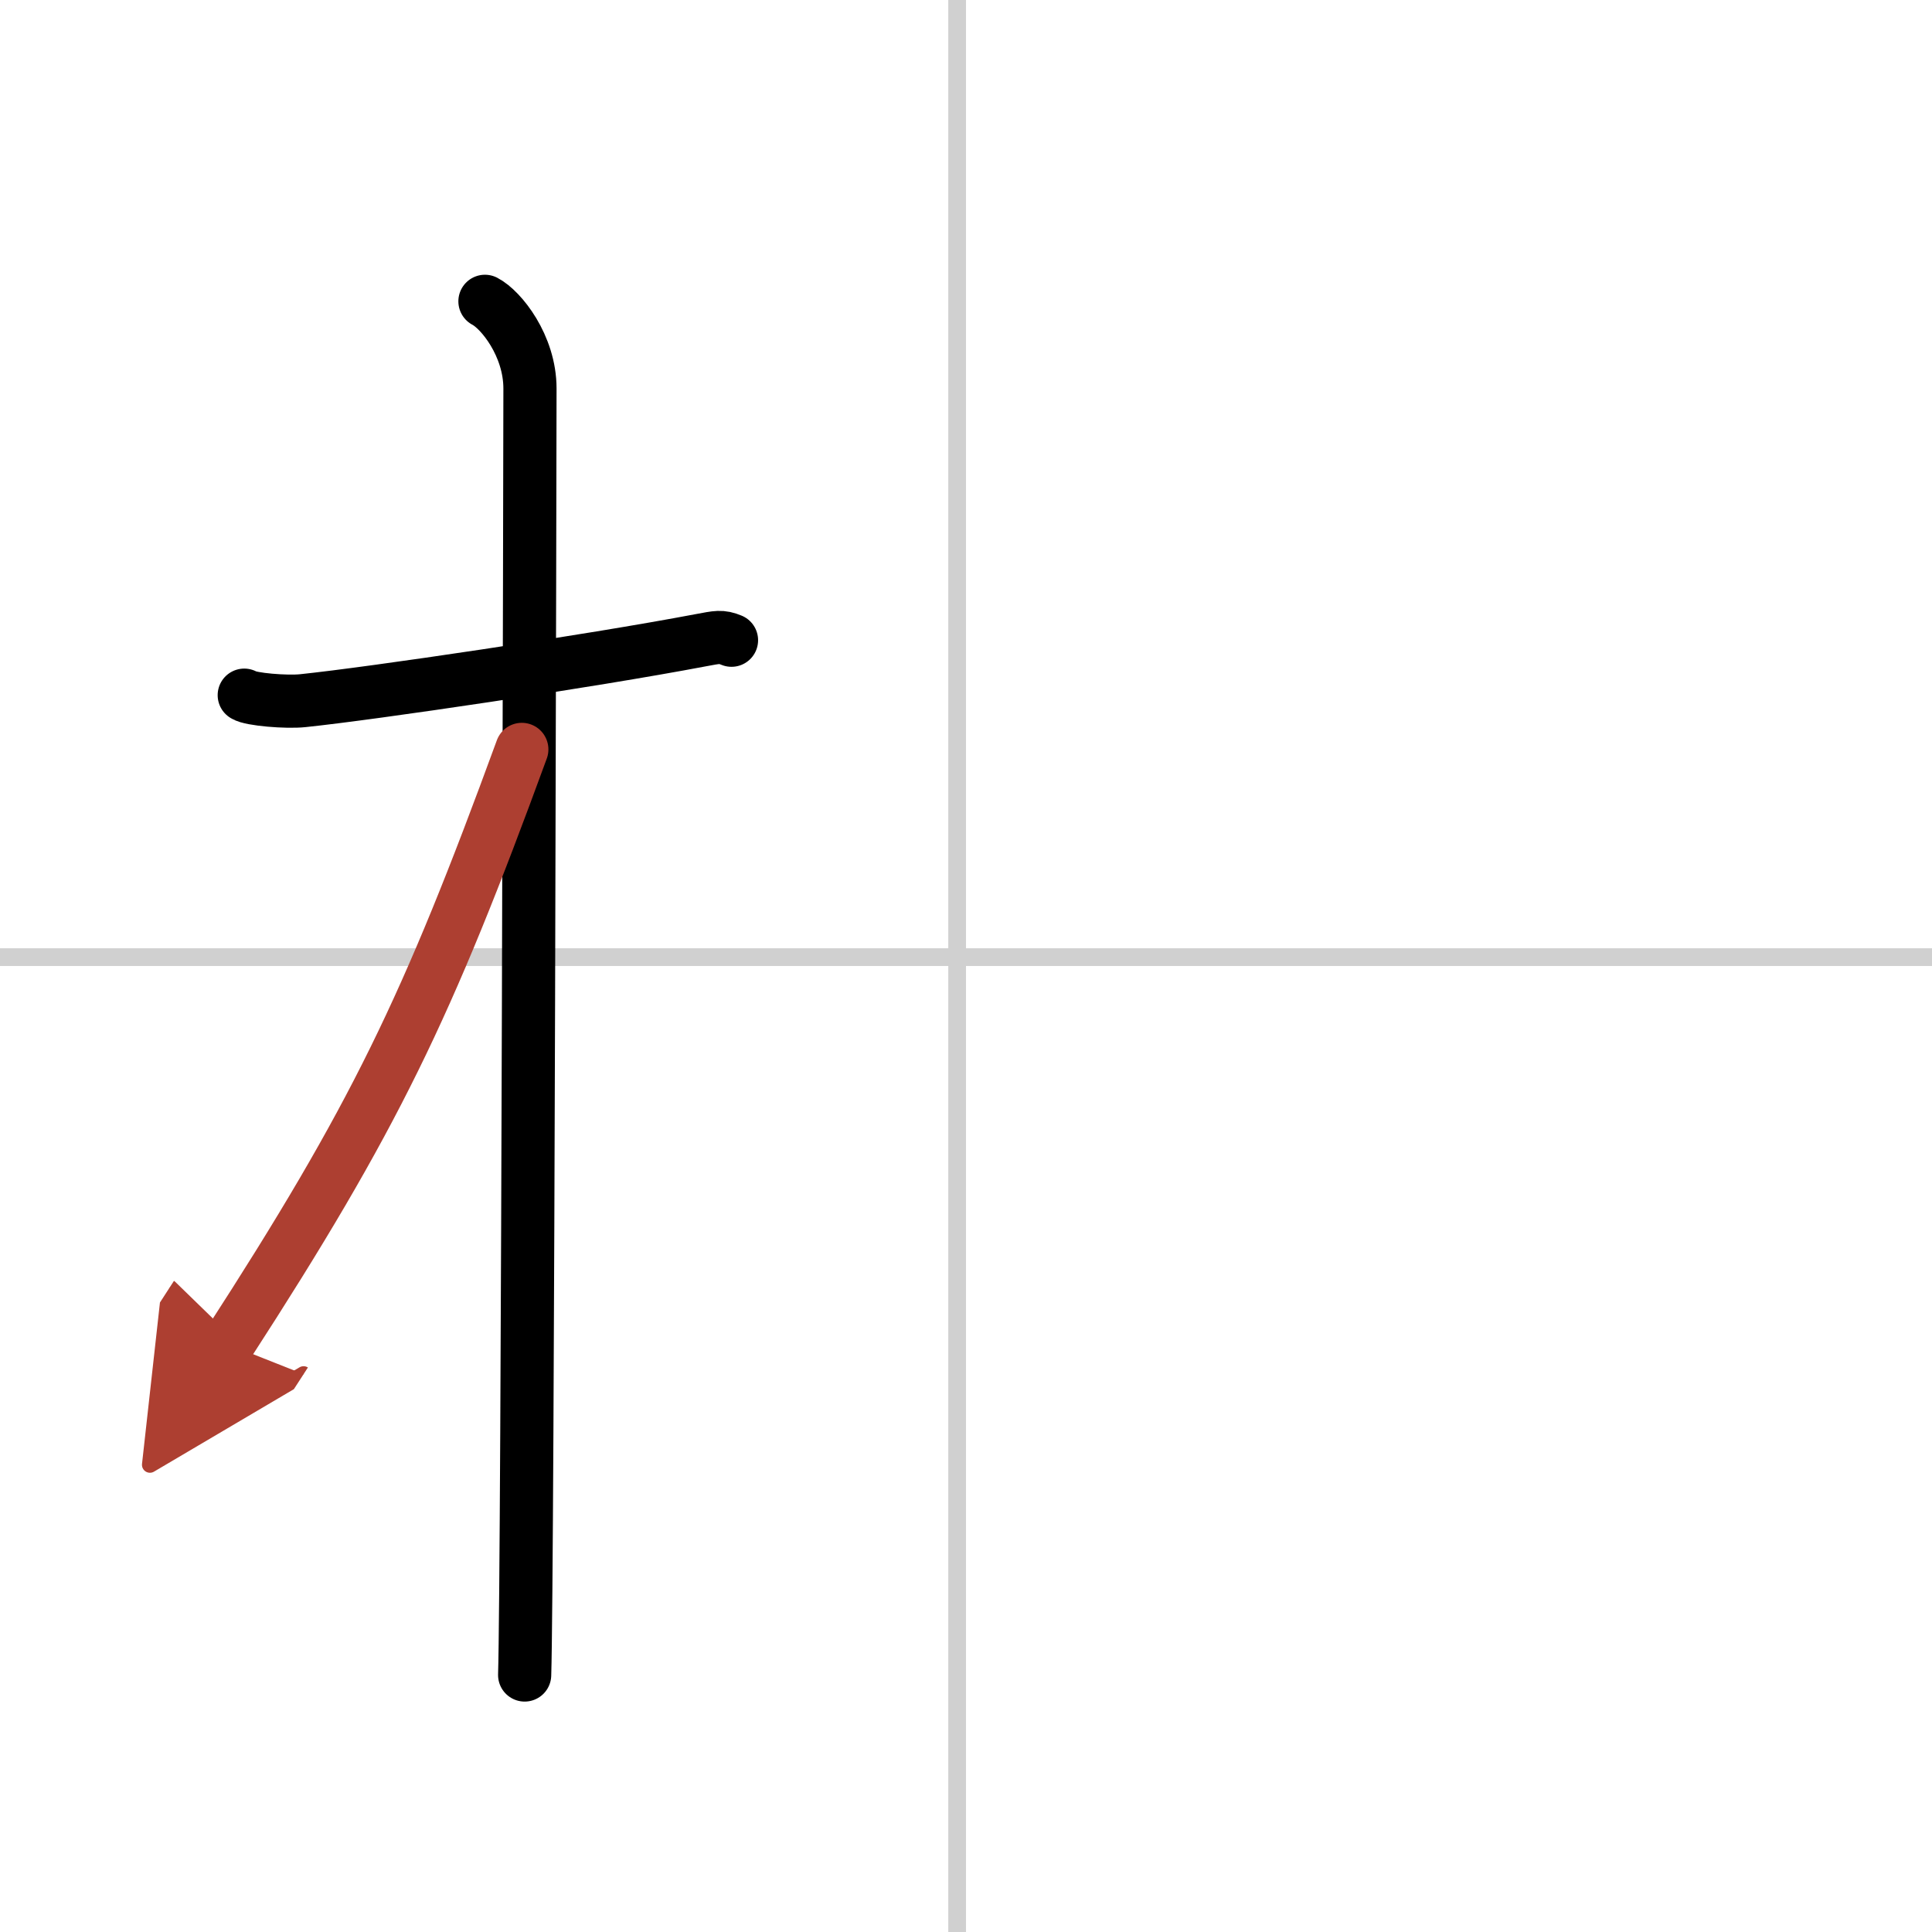 <svg width="400" height="400" viewBox="0 0 109 109" xmlns="http://www.w3.org/2000/svg"><defs><marker id="a" markerWidth="4" orient="auto" refX="1" refY="5" viewBox="0 0 10 10"><polyline points="0 0 10 5 0 10 1 5" fill="#ad3f31" stroke="#ad3f31"/></marker></defs><g fill="none" stroke="#000" stroke-linecap="round" stroke-linejoin="round" stroke-width="3"><rect width="100%" height="100%" fill="#fff" stroke="#fff"/><line x1="54" x2="54" y2="109" stroke="#d0d0d0" stroke-width="1"/><line x2="109" y1="54" y2="54" stroke="#d0d0d0" stroke-width="1"/><path d="m13.78 39.22c0.35 0.24 2.39 0.41 3.31 0.31 3.94-0.41 16.12-2.21 22.45-3.41 0.92-0.17 1.15-0.24 1.73 0"/><path d="m27.36 17c0.91 0.47 2.54 2.5 2.54 4.92 0 0.95-0.12 66.75-0.3 72.58"/><path d="m29.44 42.28c-5.34 14.6-8.31 20.78-16.58 33.56" marker-end="url(#a)" stroke="#ad3f31"/></g></svg>
